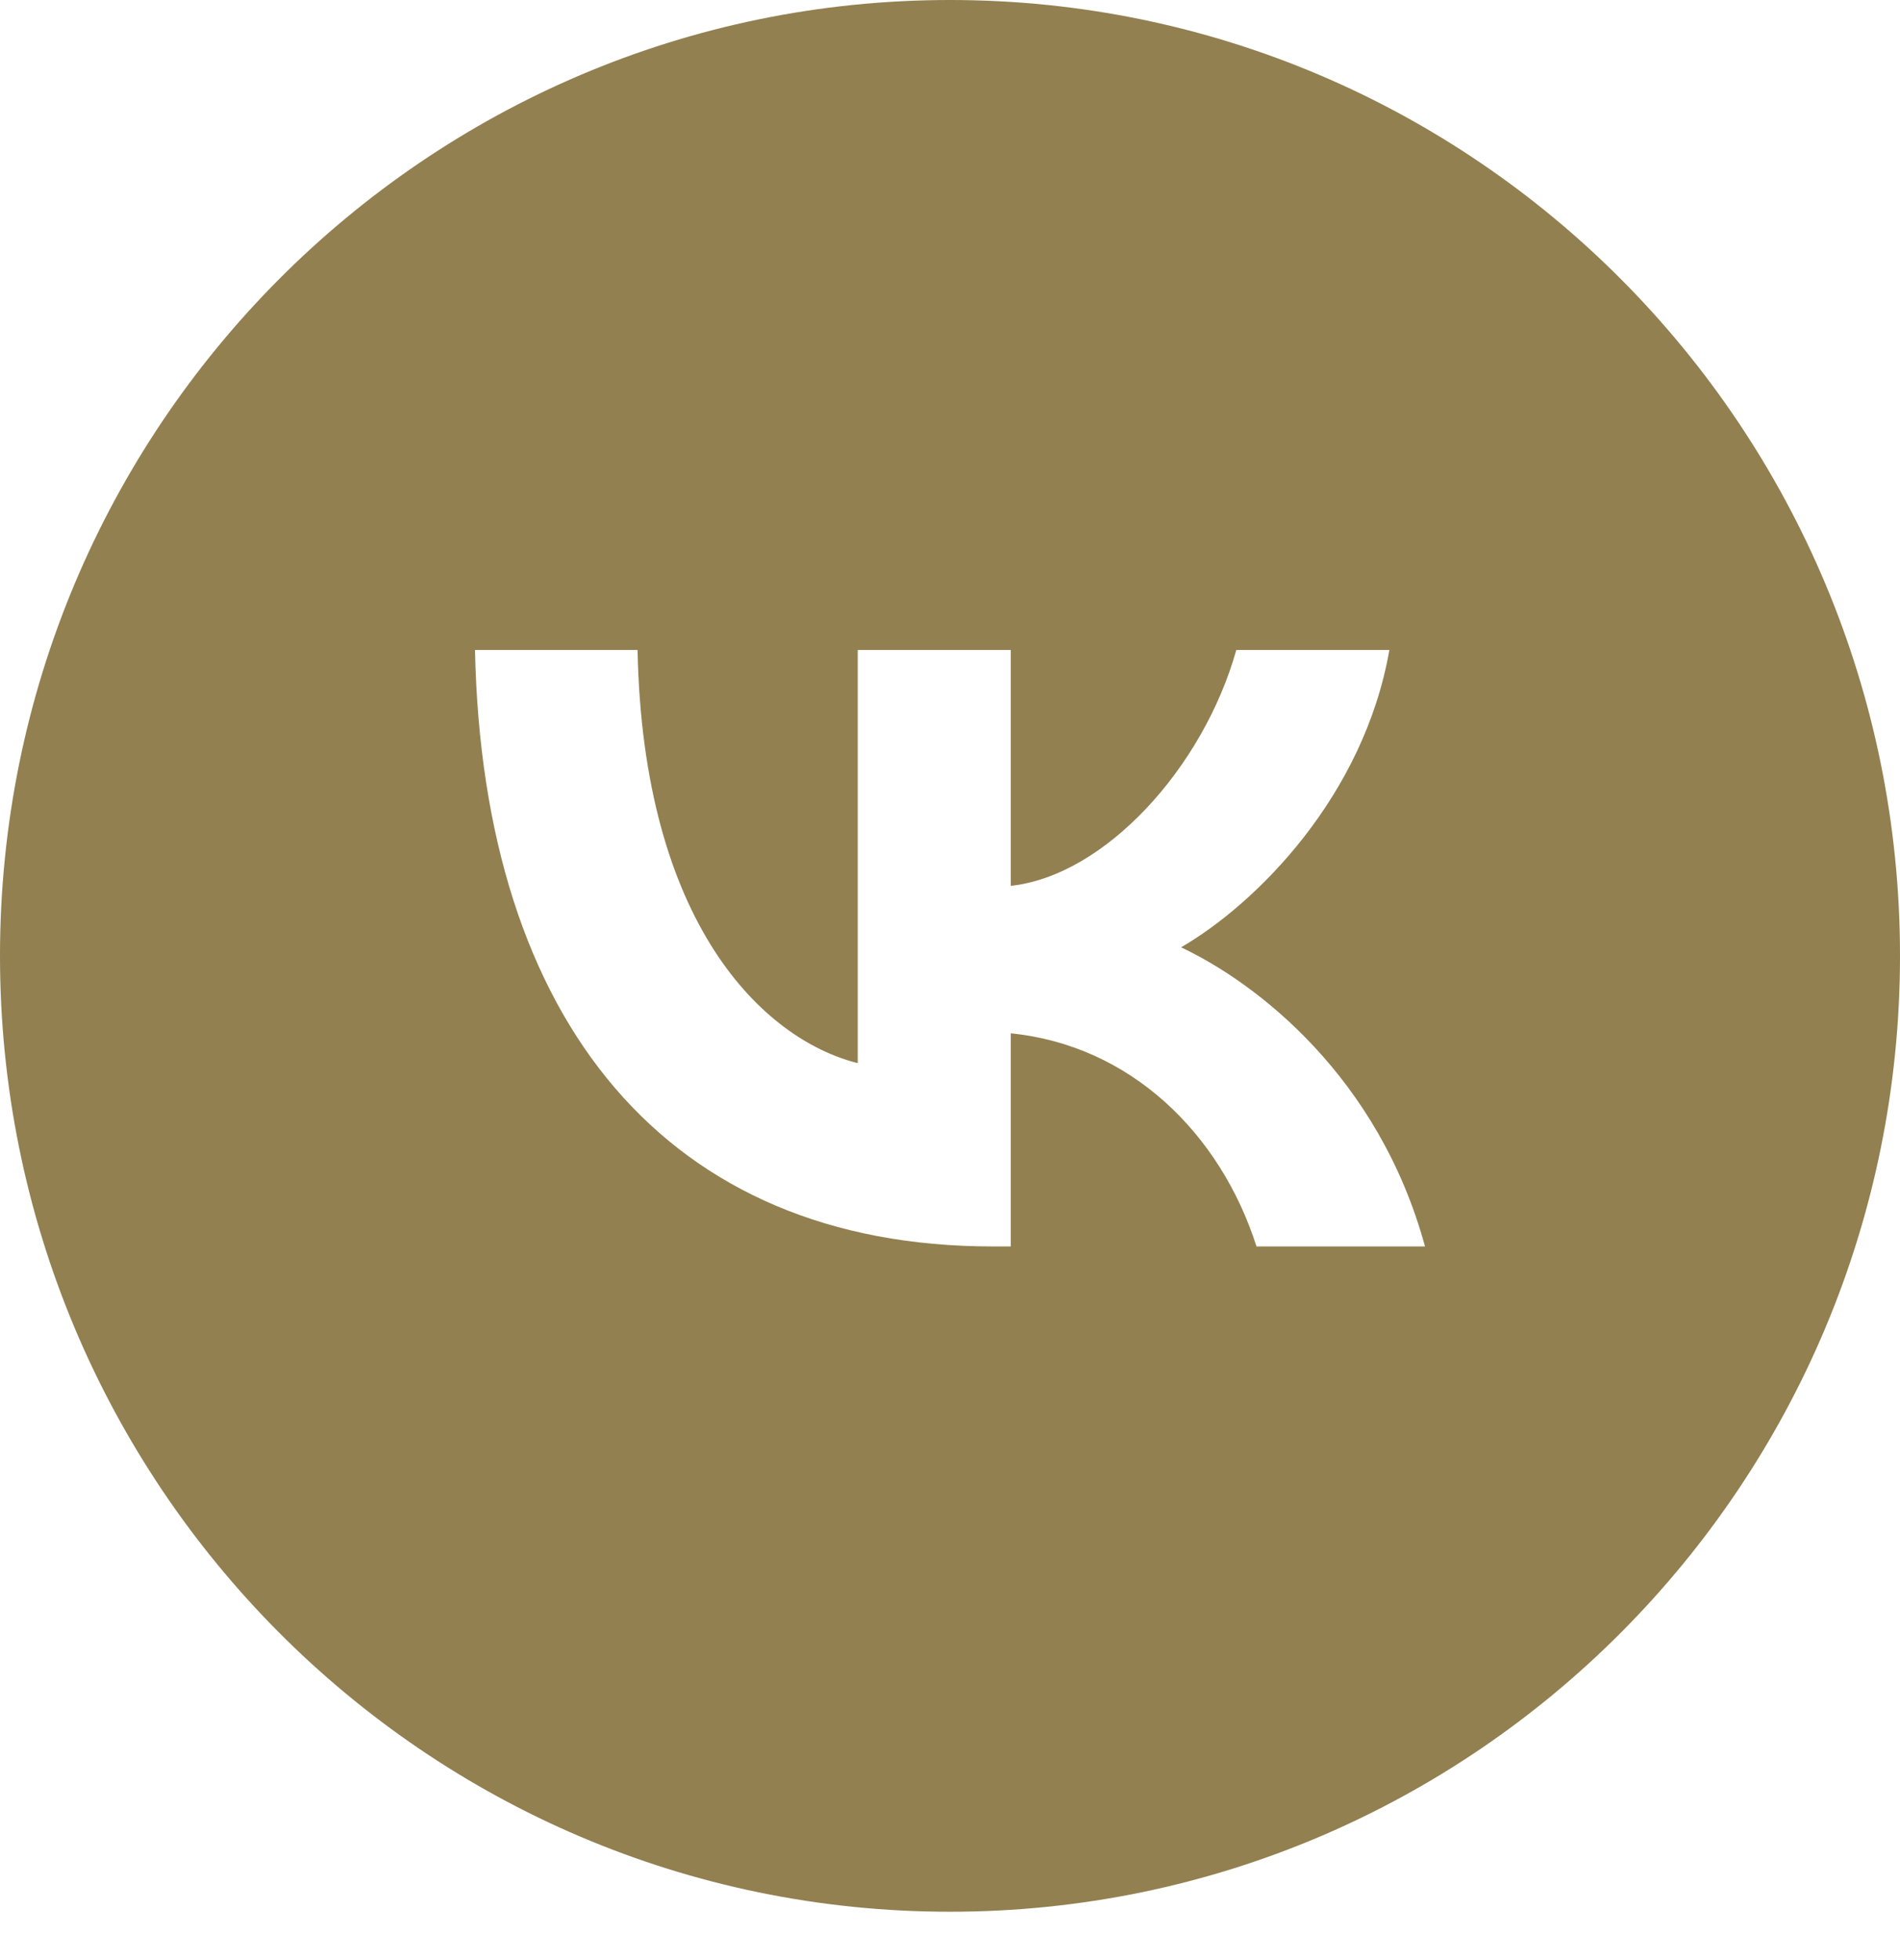 <?xml version="1.0" encoding="UTF-8"?> <svg xmlns="http://www.w3.org/2000/svg" width="32" height="33" viewBox="0 0 32 33" fill="none"><path fill-rule="evenodd" clip-rule="evenodd" d="M16 32.186C24.837 32.186 32 24.981 32 16.093C32 7.205 24.837 0 16 0C7.164 0 0 7.205 0 16.093C0 24.981 7.164 32.186 16 32.186ZM8 10.943C8.13 17.216 11.248 20.985 16.715 20.985H17.024V17.397C19.033 17.598 20.552 19.076 21.162 20.985H24C23.221 18.131 21.172 16.552 19.892 15.949C21.172 15.206 22.971 13.396 23.4 10.943H20.822C20.262 12.934 18.604 14.743 17.024 14.914V10.943H14.446V17.899C12.847 17.497 10.828 15.547 10.738 10.943H8Z" fill="#928051"></path></svg> 